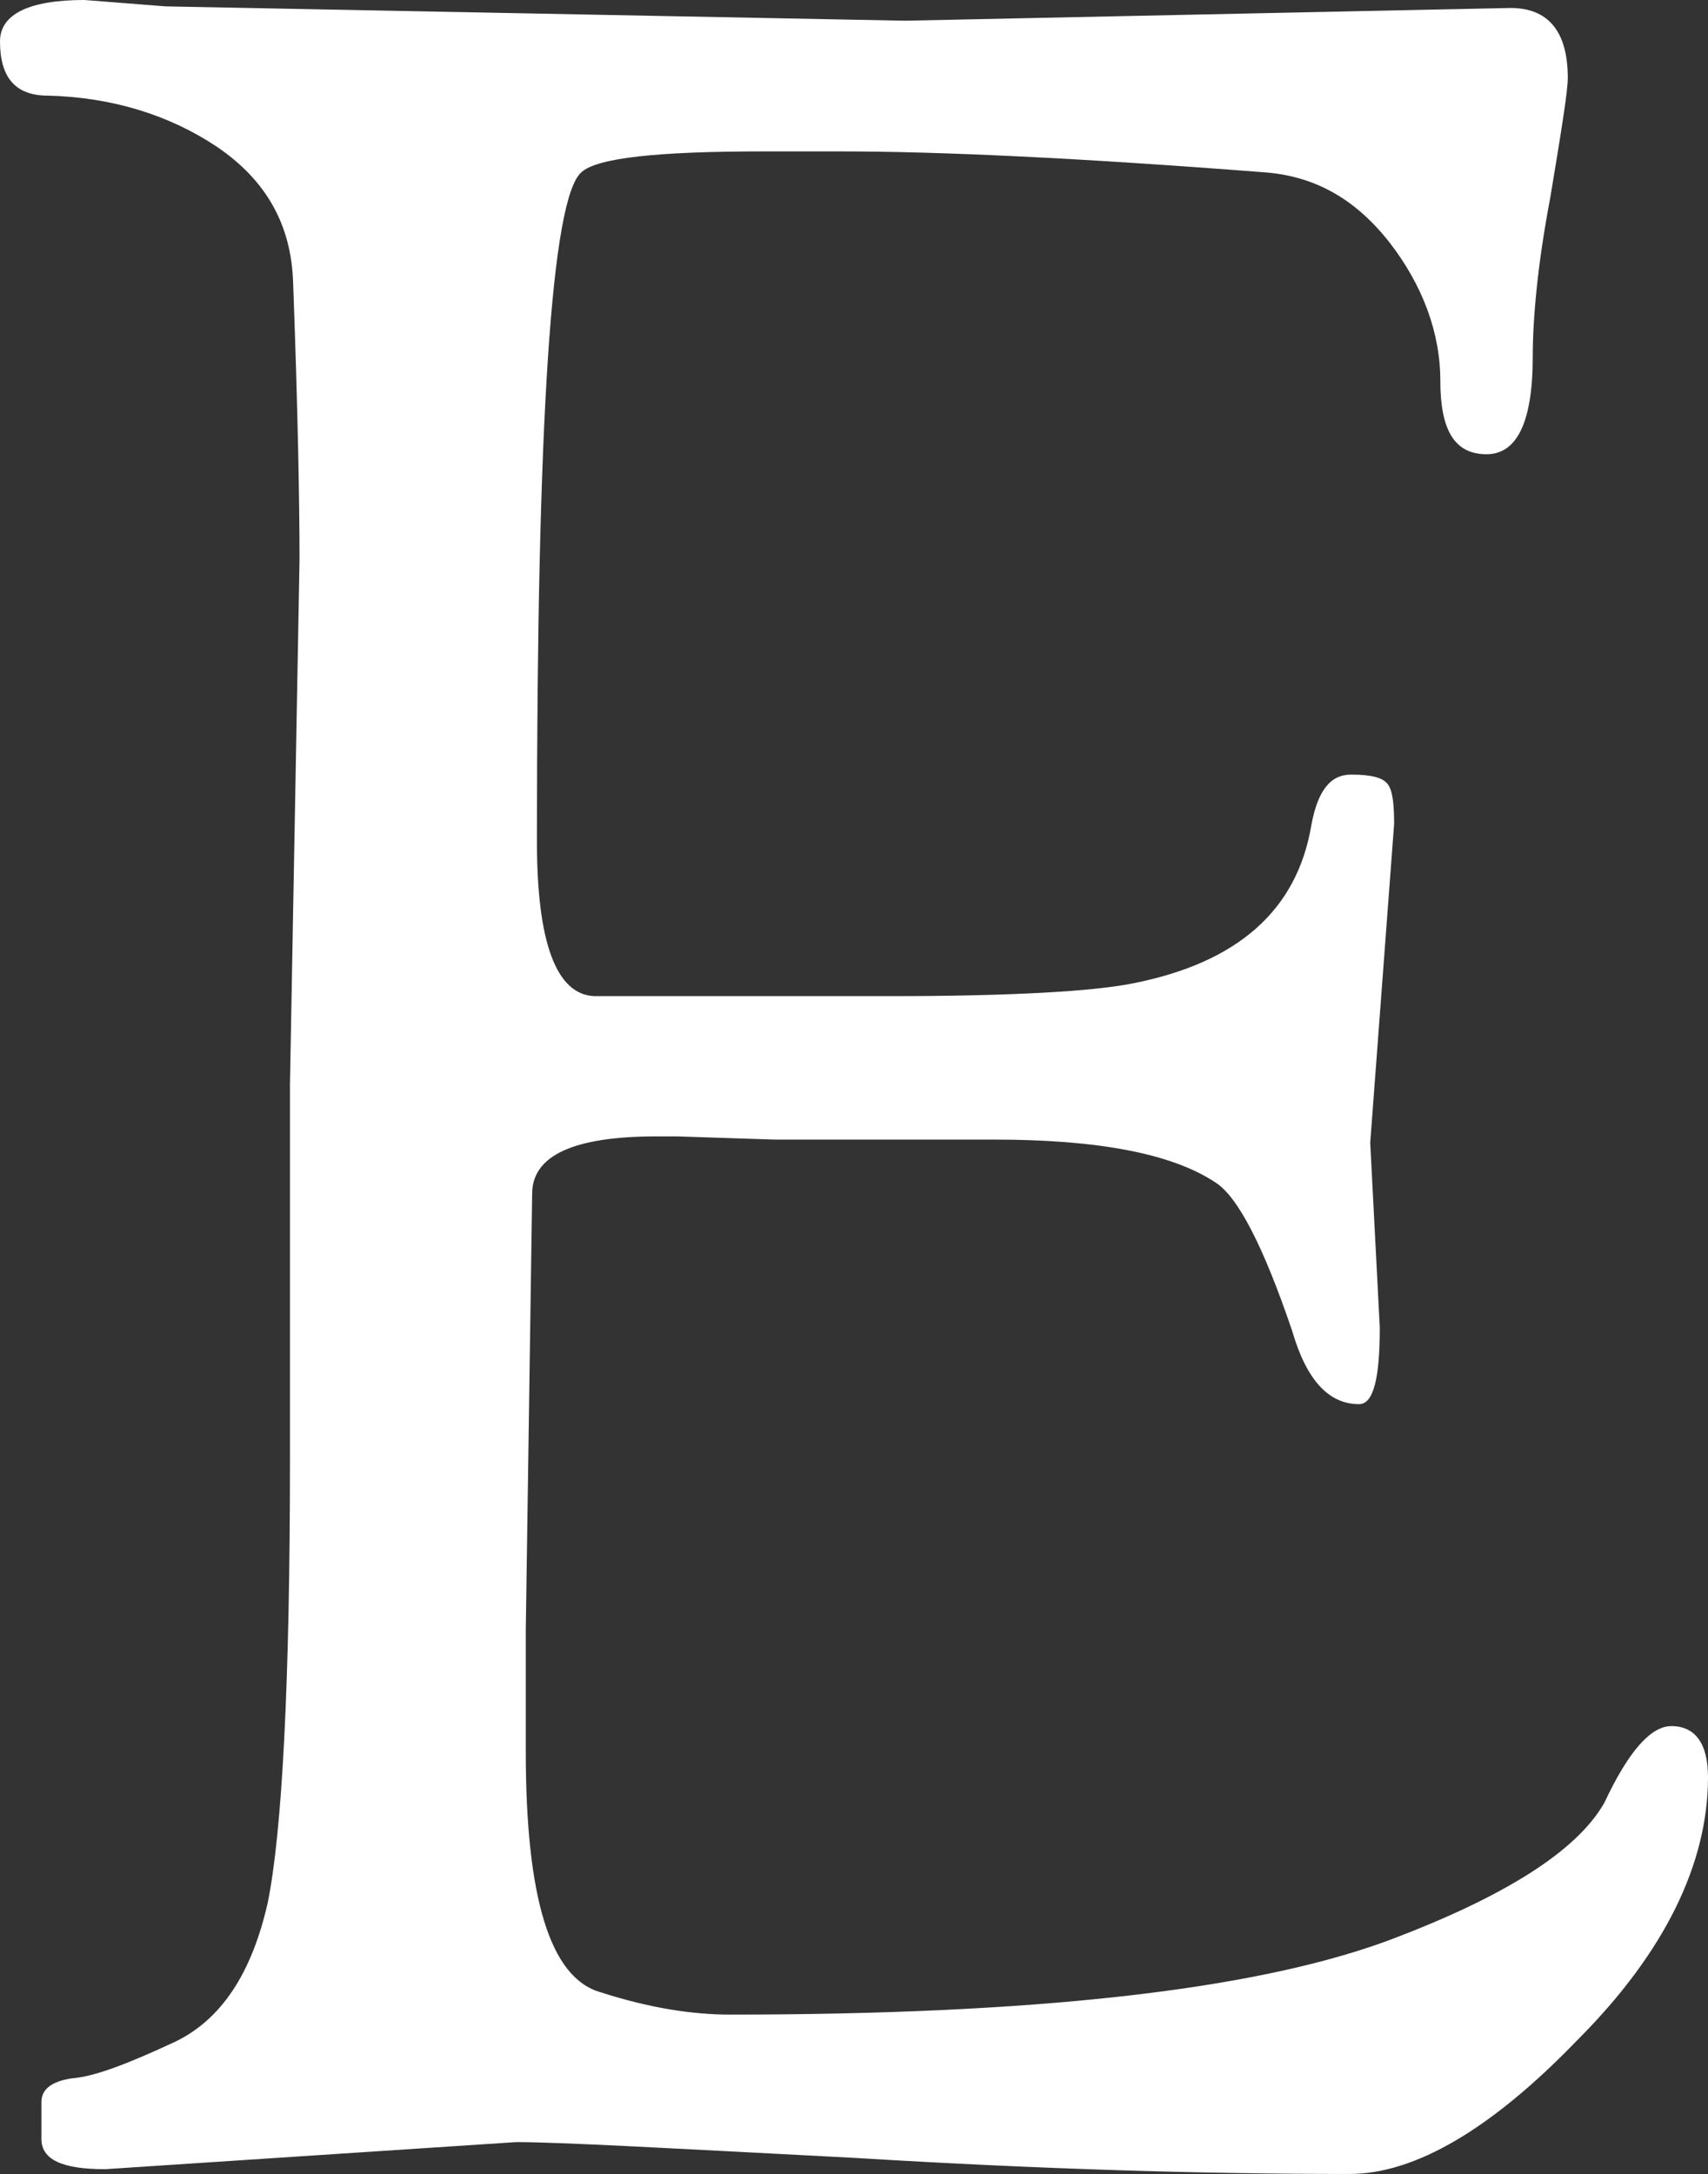 <?xml version="1.0" encoding="utf-8"?>
<!-- Generator: Adobe Illustrator 23.1.0, SVG Export Plug-In . SVG Version: 6.00 Build 0)  -->
<svg version="1.1" id="Layer_1" xmlns="http://www.w3.org/2000/svg" xmlns:xlink="http://www.w3.org/1999/xlink" x="0px" y="0px"
	 viewBox="0 0 107.2 136.4" style="enable-background:new 0 0 107.2 136.4;" xml:space="preserve">
<rect x="0" y="0" width="107.2" height="136.4" fill="#333333" stroke="none"/>
<style type="text/css">
	.st0{fill:#FFFFFF;}
</style>
<g>
	<path class="st0" d="M18.2,68l0.6-32.9c0-3.4-0.1-9.2-0.4-17.3c-0.1-3.7-1.7-6.5-4.8-8.6c-3-2-6.6-3.1-10.6-3.2c-2,0-3-1.1-3-3.4
		C0,0.9,1.8,0,5.3,0l5.1,0.4l46.4,0.9l38-0.8c2.4,0,3.6,1.5,3.6,4.4c0,0.8-0.4,3.3-1.1,7.5c-0.8,4.2-1.1,7.6-1.1,10
		c0,4.1-1,6.1-2.9,6.1c-2,0-2.9-1.5-2.9-4.6c0-3-1.1-6-3.2-8.7c-2.2-2.8-4.8-4.2-8-4.4C67.6,9.9,58.9,9.5,52.8,9.5h-4.9
		c-6.6,0-10.4,0.4-11.4,1.3c-1.9,1.6-2.8,15.6-2.8,42c0,6.3,1.2,9.6,3.6,9.7h18.6c7.6,0,12.7-0.3,15.2-0.8
		c6.6-1.3,10.3-4.6,11.2-9.9c0.4-2.2,1.2-3.2,2.5-3.2c1.3,0,2,0.2,2.3,0.6c0.3,0.4,0.4,1.2,0.4,2.5l-1.5,20l0.6,11.6
		c0,3.2-0.4,4.8-1.3,4.8c-1.9,0-3.3-1.5-4.2-4.6c-1.8-5.3-3.4-8.4-4.8-9.3c-2.7-1.8-7.3-2.7-13.9-2.7H48.6l-6.1-0.2h-1.3
		c-5.2,0-7.8,1.2-7.8,3.6l-0.4,27.4v7.6c0,9.1,1.5,14.2,4.7,15.1c3.1,1,5.8,1.4,8.1,1.4c19,0,32.7-1.5,41.2-4.6
		c7.5-2.8,12-5.7,13.7-8.7c1.5-3.2,2.9-4.8,4.2-4.8c1.5,0,2.3,1.1,2.3,3.2c0,5.4-2.7,11-8.2,16.5c-5.4,5.6-10.2,8.4-14.3,8.4
		c-9.1,0-19.4-0.3-30.9-1c-11.5-0.6-18.6-1-21.4-1l-25.8,1.7c-2.7,0-4-0.6-4-1.9v-2.3c0-0.8,0.6-1.3,1.9-1.5
		c1.4-0.1,3.5-0.9,6.5-2.3c2.9-1.4,4.8-4.3,5.8-8.7c0.9-4.4,1.4-13.7,1.4-27.9V68z"/>
</g>
</svg>
